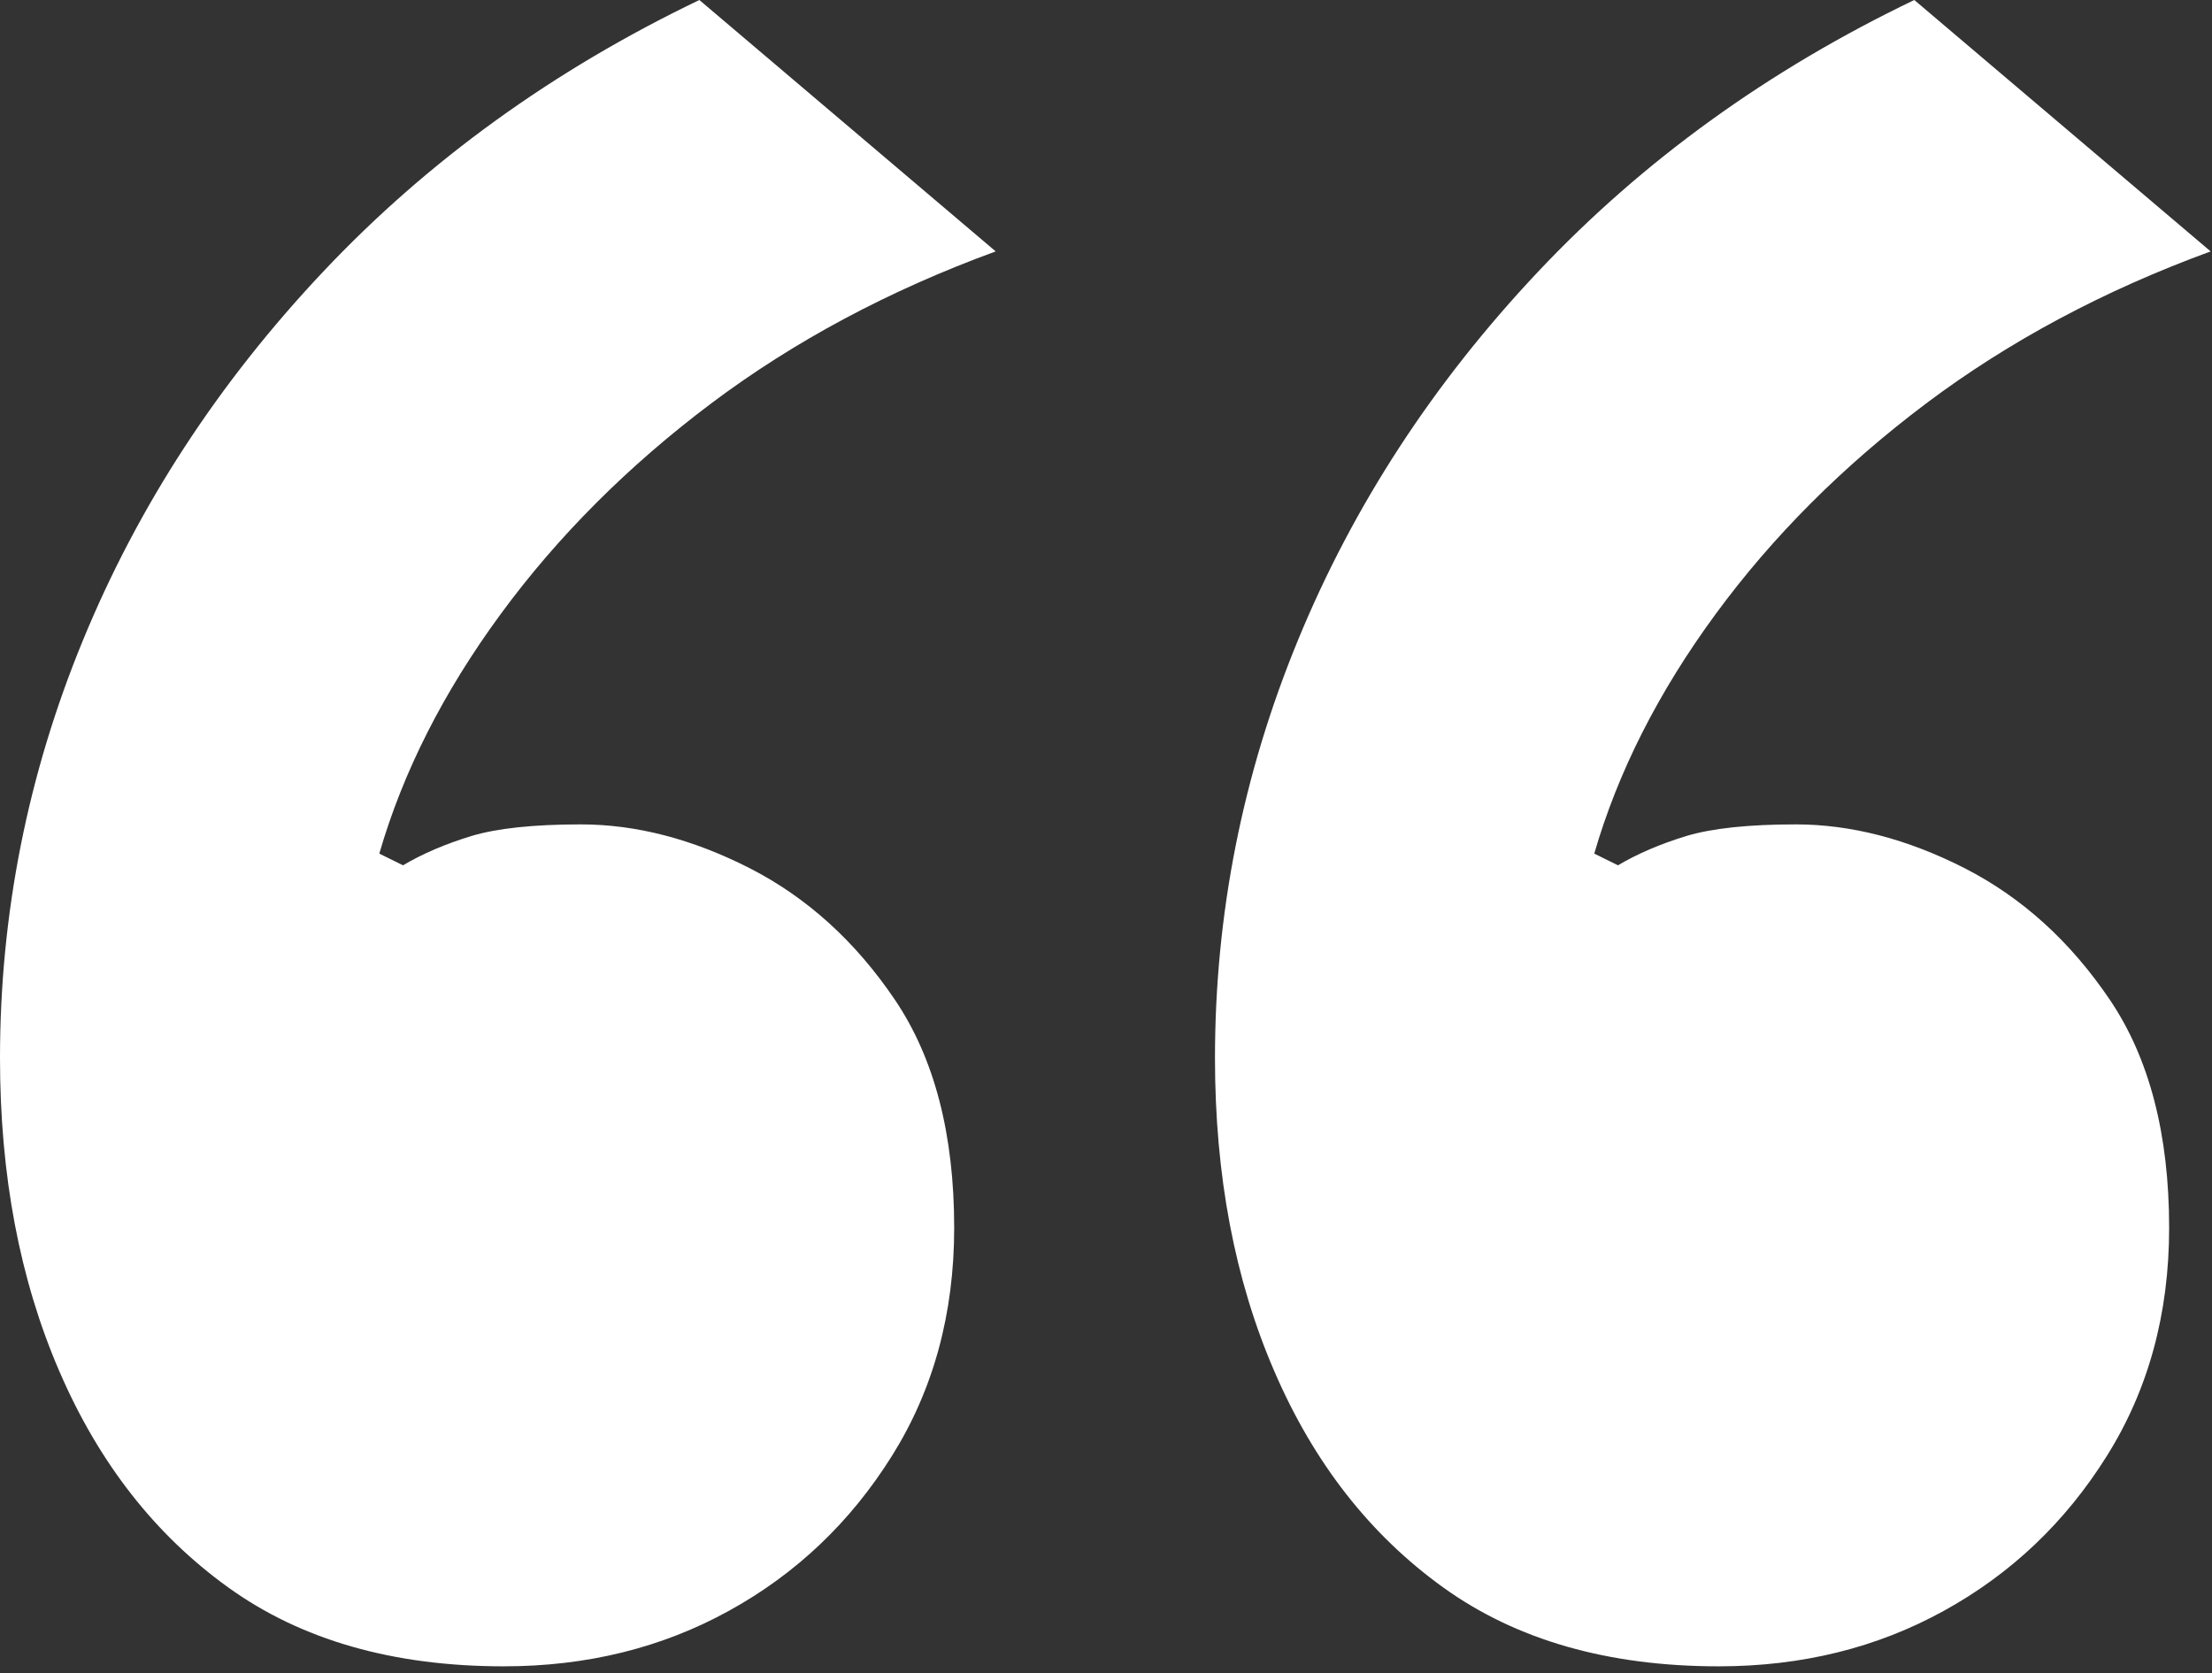 <?xml version="1.0" encoding="UTF-8" standalone="no"?>
<!DOCTYPE svg PUBLIC "-//W3C//DTD SVG 1.1//EN" "http://www.w3.org/Graphics/SVG/1.1/DTD/svg11.dtd">
<svg width="100%" height="100%" viewBox="0 0 271 205" version="1.1" xmlns="http://www.w3.org/2000/svg" xmlns:xlink="http://www.w3.org/1999/xlink" xml:space="preserve" xmlns:serif="http://www.serif.com/" style="fill-rule:evenodd;clip-rule:evenodd;stroke-linejoin:round;stroke-miterlimit:2;">
    <rect x="0" y="0" width="271" height="205" fill="#333333" stroke="none"/>
    <path d="M210.568,204.167C197.01,204.167 185.757,200.943 176.805,194.495C167.84,188.047 160.942,179.215 156.112,167.989C151.265,156.775 148.851,143.991 148.851,129.661C148.851,112 152.231,94.918 159.017,78.441C165.789,61.964 175.592,46.922 188.42,33.307C201.24,19.701 216.615,8.594 234.528,-0L270.833,30.803C257.763,35.581 246.148,41.795 235.983,49.427C225.817,57.075 217.215,65.669 210.205,75.217C203.182,84.778 198.223,94.56 195.318,104.59L198.223,106.021C200.64,104.59 203.42,103.405 206.575,102.439C209.717,101.489 214.198,101.008 220.008,101.008C226.78,101.008 233.678,102.801 240.7,106.378C247.711,109.964 253.646,115.334 258.488,122.502C263.323,129.661 265.749,138.974 265.749,150.439C265.749,160.949 263.211,170.263 258.126,178.376C253.045,186.505 246.385,192.83 238.158,197.361C229.923,201.905 220.733,204.167 210.568,204.167M61.72,204.167C48.163,204.167 36.905,200.943 27.957,194.495C18.992,188.047 12.095,179.215 7.26,167.989C2.417,156.775 -0,143.991 -0,129.661C-0,112 3.384,94.918 10.165,78.441C16.942,61.964 26.74,46.922 39.573,33.307C52.393,19.701 67.768,8.594 85.681,-0L121.986,30.803C108.916,35.581 97.296,41.795 87.131,49.427C76.966,57.075 68.368,65.669 61.358,75.217C54.335,84.778 49.375,94.56 46.47,104.59L49.375,106.021C51.793,104.59 54.573,103.405 57.728,102.439C60.87,101.489 65.35,101.008 71.16,101.008C77.933,101.008 84.831,102.801 91.853,106.378C98.863,109.964 104.798,115.334 109.641,122.502C114.476,129.661 116.901,138.974 116.901,150.439C116.901,160.949 114.359,170.263 109.279,178.376C104.194,186.505 97.538,192.83 89.311,197.361C81.075,201.905 71.885,204.167 61.72,204.167" style="fill:white;fill-rule:nonzero;"/>
</svg>
